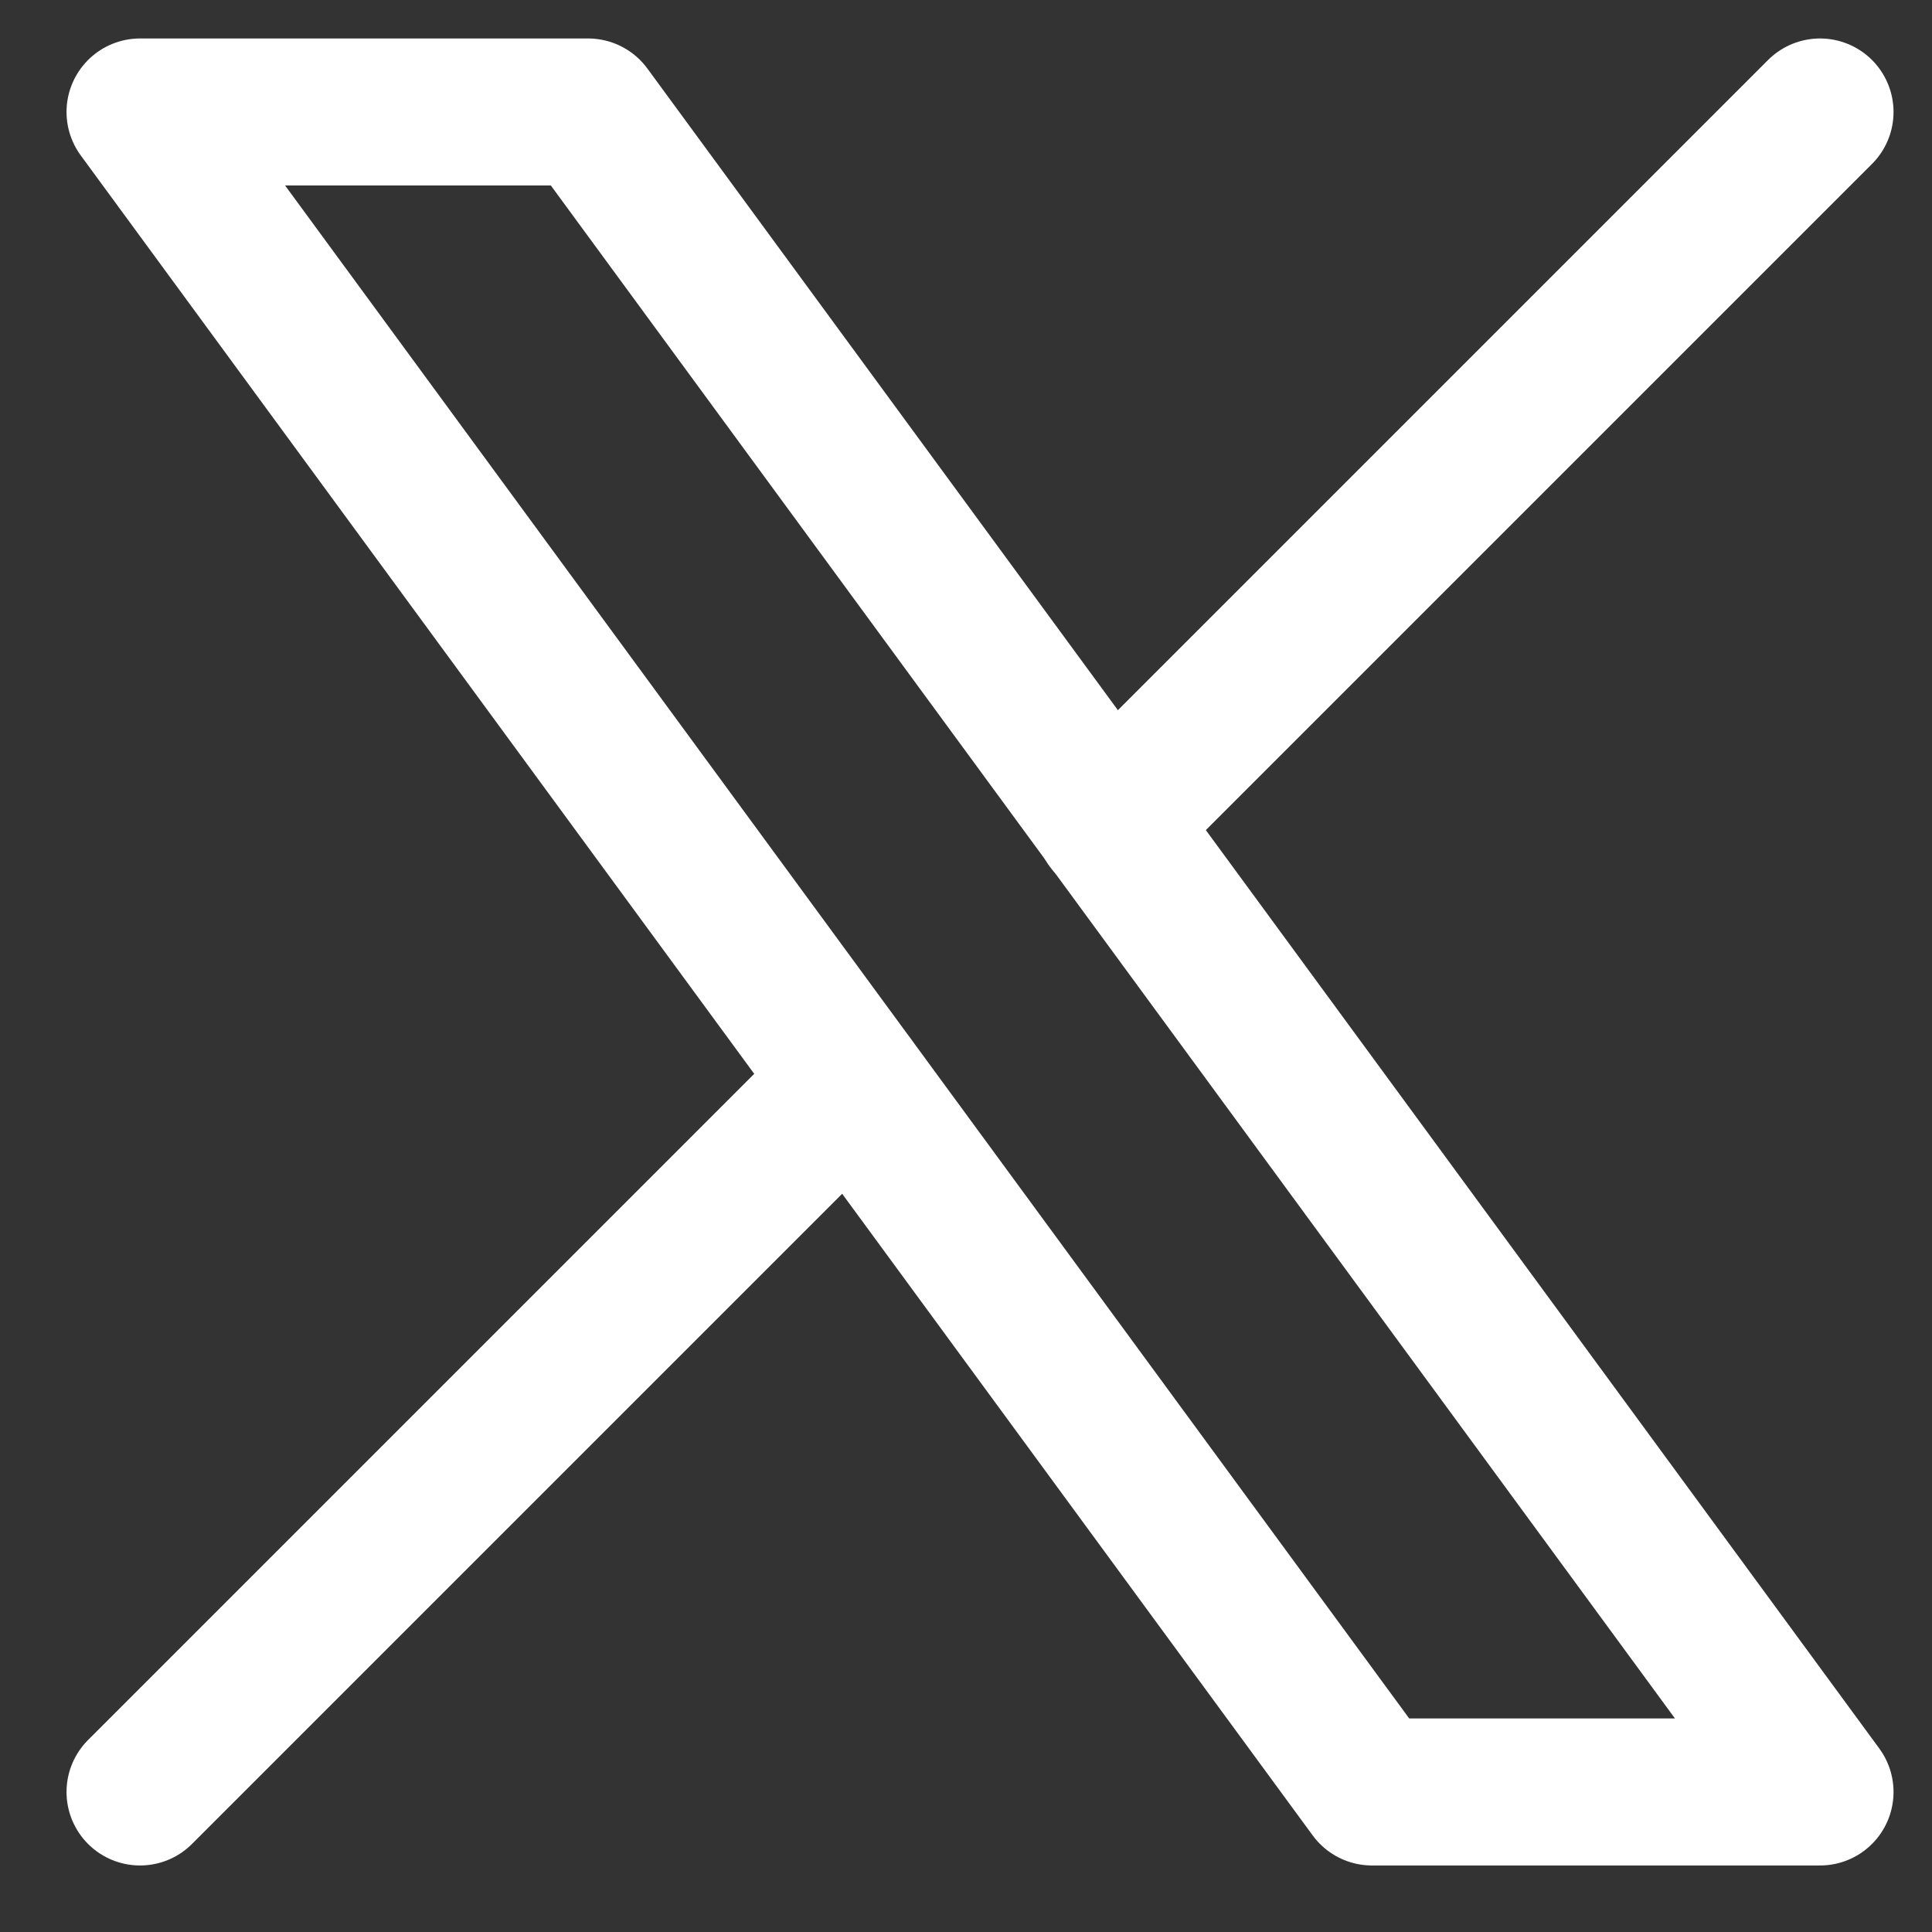 <?xml version="1.0" encoding="UTF-8"?>
<svg width="23px" height="23px" viewBox="0 0 23 23" version="1.1" xmlns="http://www.w3.org/2000/svg" xmlns:xlink="http://www.w3.org/1999/xlink">
    <rect x="0" y="0" width="23" height="23" fill="#333333" stroke="none"/>
    <title>Group</title>
    <g id="Page-1" stroke="none" stroke-width="1" fill="none" fill-rule="evenodd" stroke-linecap="round" stroke-linejoin="round">
        <g id="Group" transform="translate(1.667, 1.333)" stroke="#FFFFFF" stroke-width="1.75">
            <polygon id="Path" points="0 0 14.666 20 20 20 5.334 0"></polygon>
            <path d="M0,20 L8.46,11.54 M11.535,8.465 L20,0" id="Shape"></path>
        </g>
    </g>
</svg>